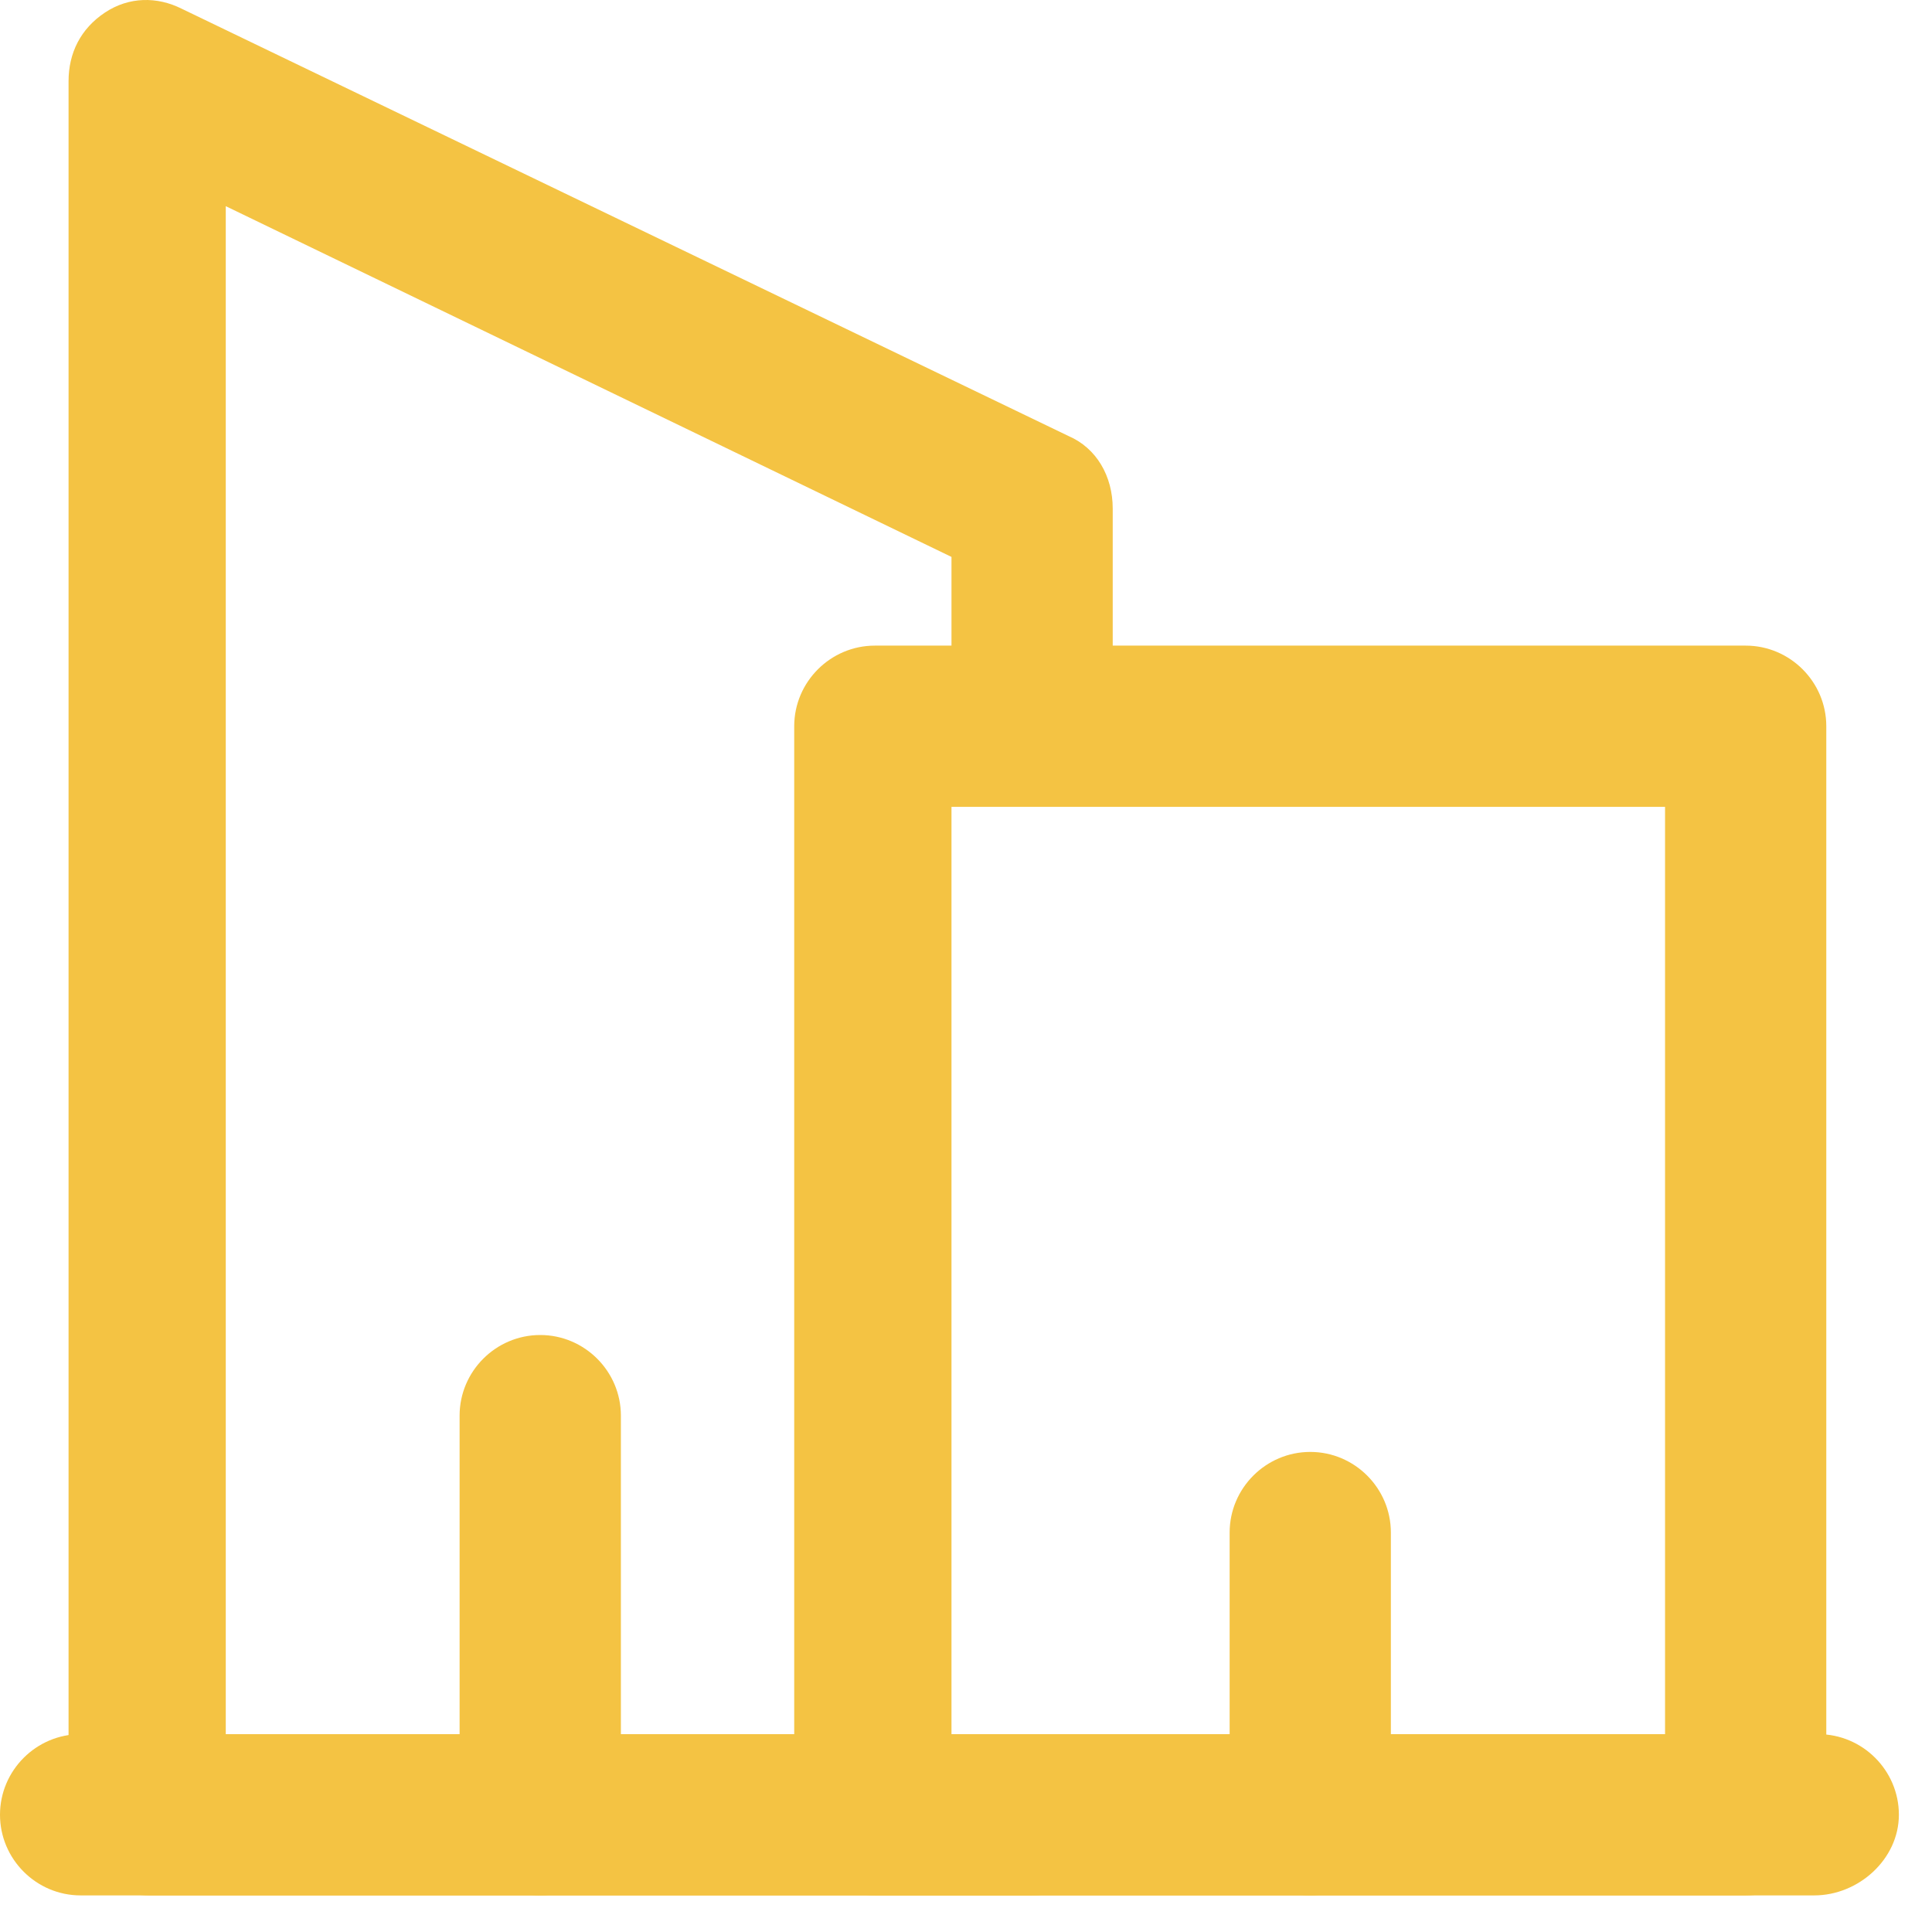 <svg xmlns="http://www.w3.org/2000/svg" width="35" height="35" viewBox="0 0 35 35" fill="none"><path d="M18.697 34.337H2.702C1.899 34.337 1.242 33.68 1.242 32.876V1.471C1.242 0.96 1.461 0.521 1.899 0.229C2.337 -0.063 2.848 -0.063 3.287 0.156L19.355 7.898C19.866 8.117 20.158 8.628 20.158 9.213V13.011C20.158 13.814 19.501 14.471 18.697 14.471C17.894 14.471 17.237 13.814 17.237 13.011V10.089L4.09 3.735V31.489H18.697C19.501 31.489 20.158 32.146 20.158 32.949C20.158 33.753 19.501 34.337 18.697 34.337Z" fill="#F4C343"></path><path d="M31.625 34.337H15.849C15.046 34.337 14.388 33.68 14.388 32.876V13.156C14.388 12.353 15.046 11.696 15.849 11.696H31.625C32.428 11.696 33.085 12.353 33.085 13.156V32.876C33.012 33.68 32.428 34.337 31.625 34.337ZM17.237 31.489H30.164V14.617H17.237V31.489Z" fill="#F4C343"></path><path d="M32.866 34.337H1.461C0.657 34.337 0 33.68 0 32.876C0 32.073 0.657 31.416 1.461 31.416H32.939C33.743 31.416 34.4 32.073 34.4 32.876C34.4 33.68 33.67 34.337 32.866 34.337Z" fill="#F4C343"></path><path d="M23.737 34.337C22.933 34.337 22.276 33.68 22.276 32.876V27.764C22.276 26.96 22.933 26.303 23.737 26.303C24.54 26.303 25.197 26.96 25.197 27.764V32.876C25.124 33.68 24.54 34.337 23.737 34.337Z" fill="#F4C343"></path><path d="M9.787 34.337C8.983 34.337 8.326 33.68 8.326 32.876V25.646C8.326 24.842 8.983 24.185 9.787 24.185C10.59 24.185 11.248 24.842 11.248 25.646V32.876C11.175 33.68 10.59 34.337 9.787 34.337Z" fill="#F4C343"></path></svg>